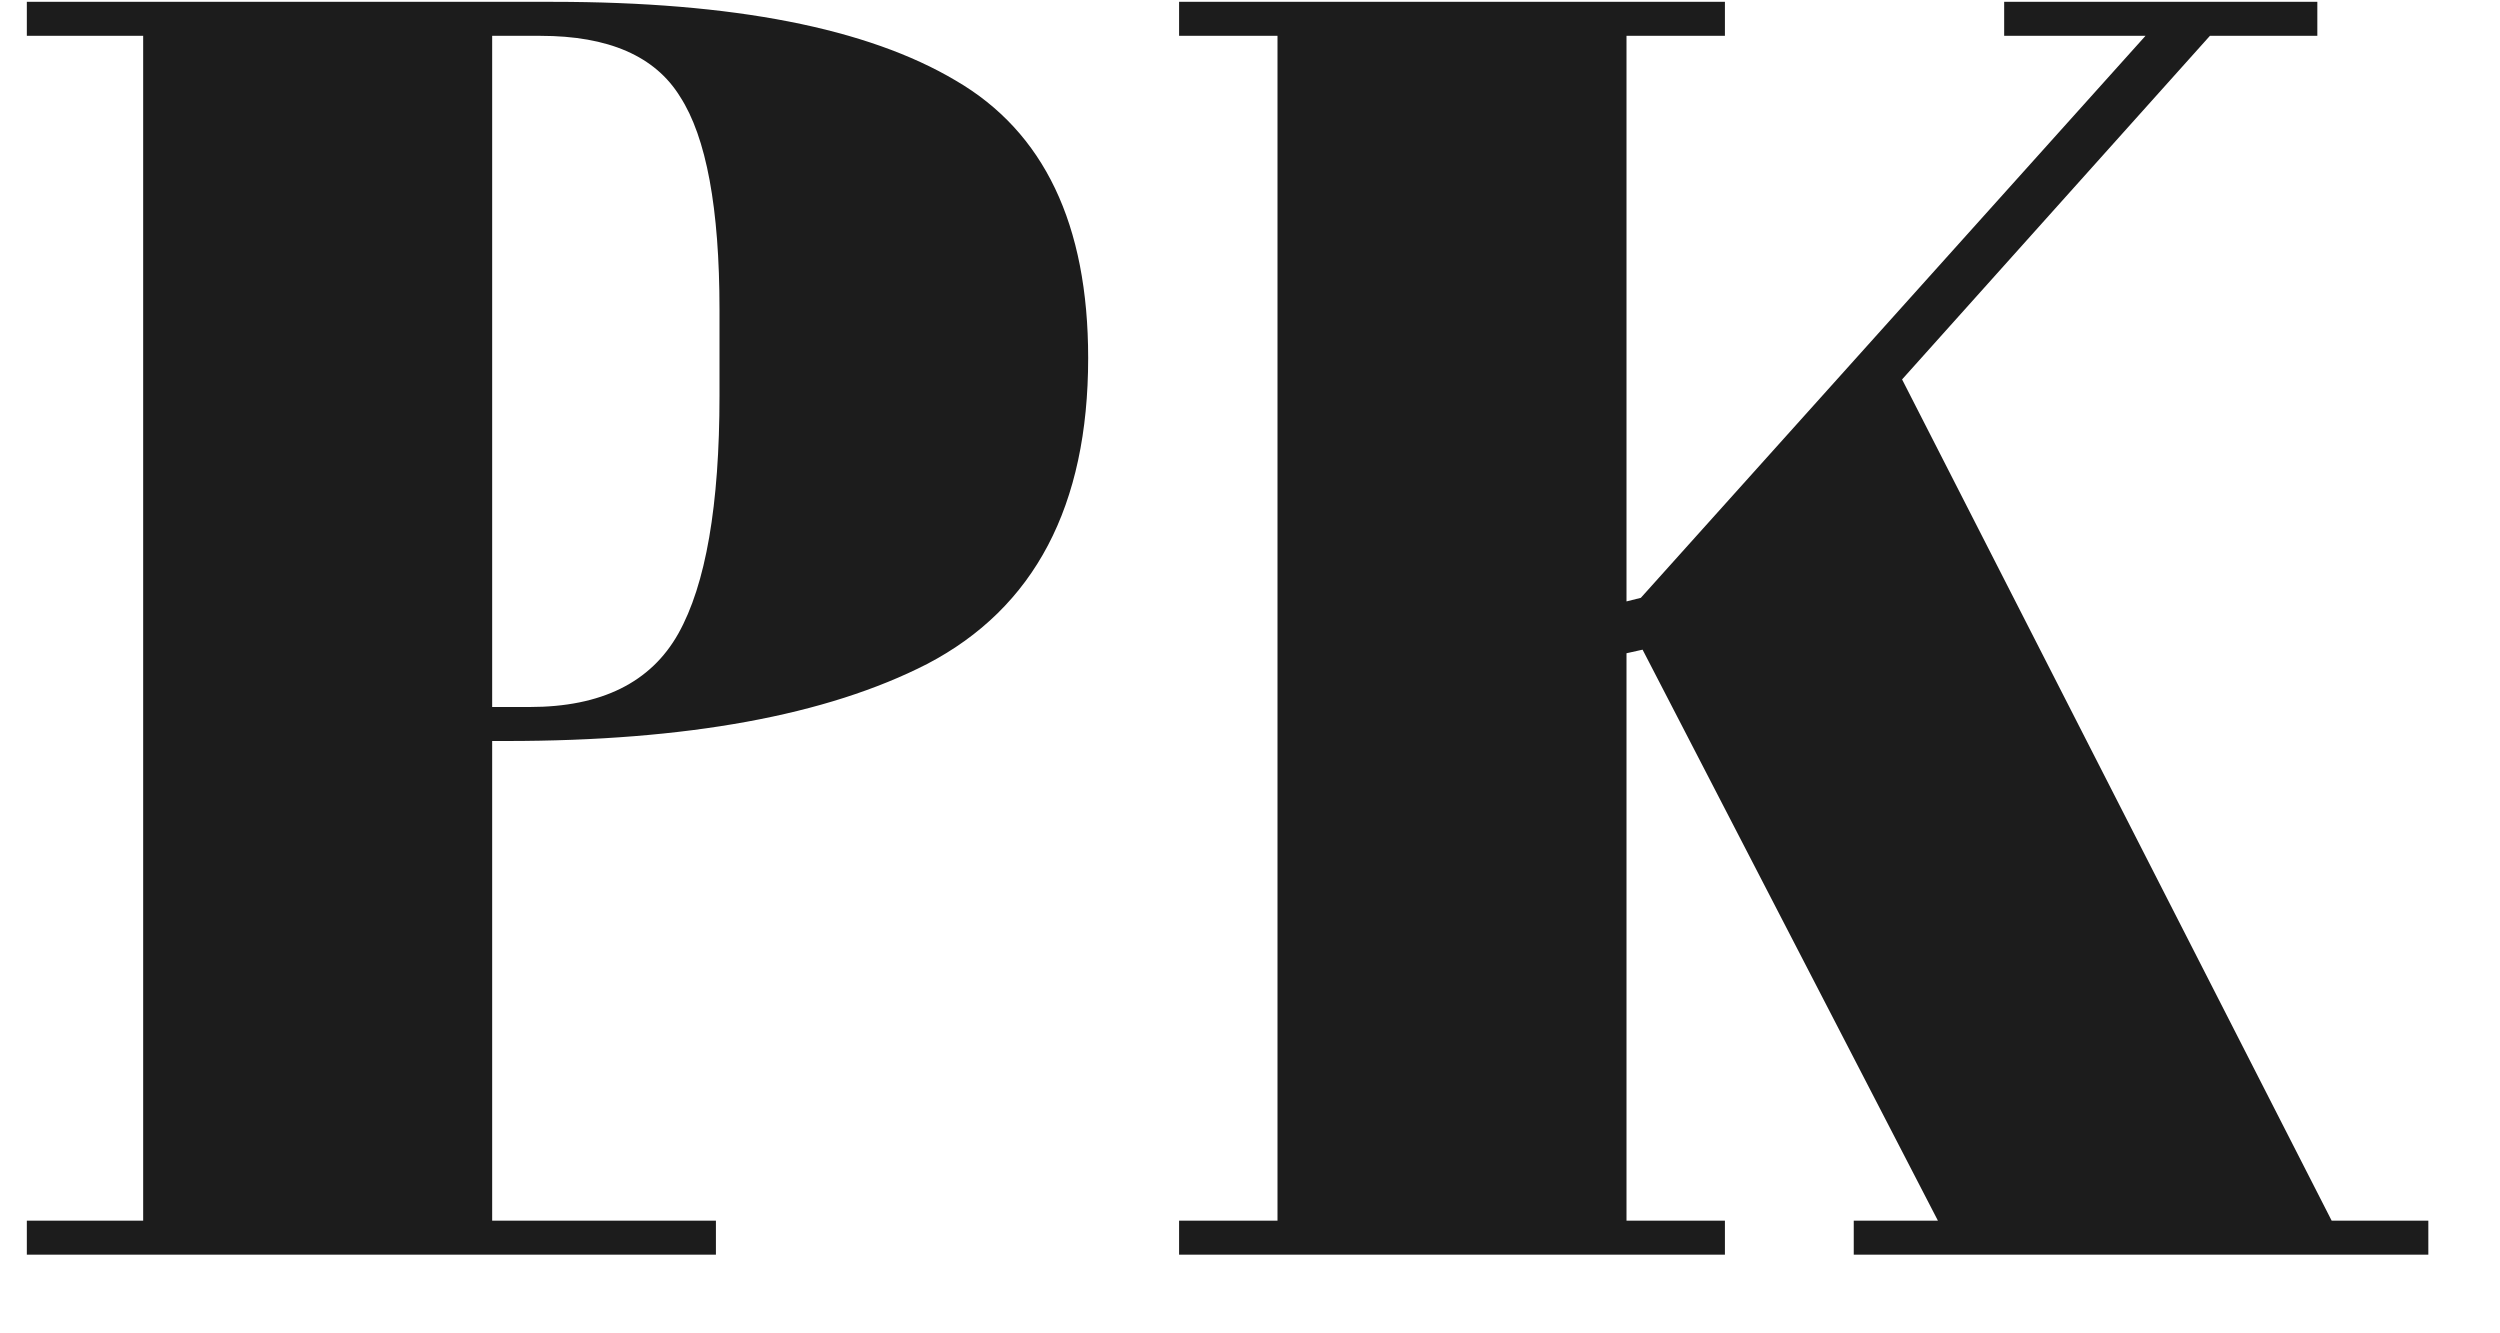 <?xml version="1.0" encoding="UTF-8"?> <svg xmlns="http://www.w3.org/2000/svg" width="30" height="16" viewBox="0 0 30 16" fill="none"><path d="M0.322 0.022H6.636C8.798 0.022 10.409 0.337 11.469 0.967C12.528 1.583 13.058 2.692 13.058 4.296C13.058 6.071 12.414 7.295 11.125 7.968C9.922 8.584 8.24 8.892 6.078 8.892H5.906V14.648H8.591V15.056H0.322V14.648H1.718V0.43H0.322V0.022ZM5.906 0.43V8.484H6.357C7.216 8.484 7.81 8.19 8.14 7.603C8.469 7.016 8.634 6.064 8.634 4.747V3.716C8.634 2.499 8.476 1.647 8.161 1.16C7.861 0.673 7.302 0.43 6.486 0.43H5.906ZM14.149 0.022H20.699V0.43H19.518V7.217L19.69 7.174L25.746 0.43H24.05V0.022H27.808V0.43H26.519L22.825 4.553L27.98 14.648H29.14V15.056H22.245V14.648H23.255L19.711 7.796L19.518 7.839V14.648H20.699V15.056H14.149V14.648H15.33V0.43H14.149V0.022Z" fill="#1C1C1C"></path></svg> 